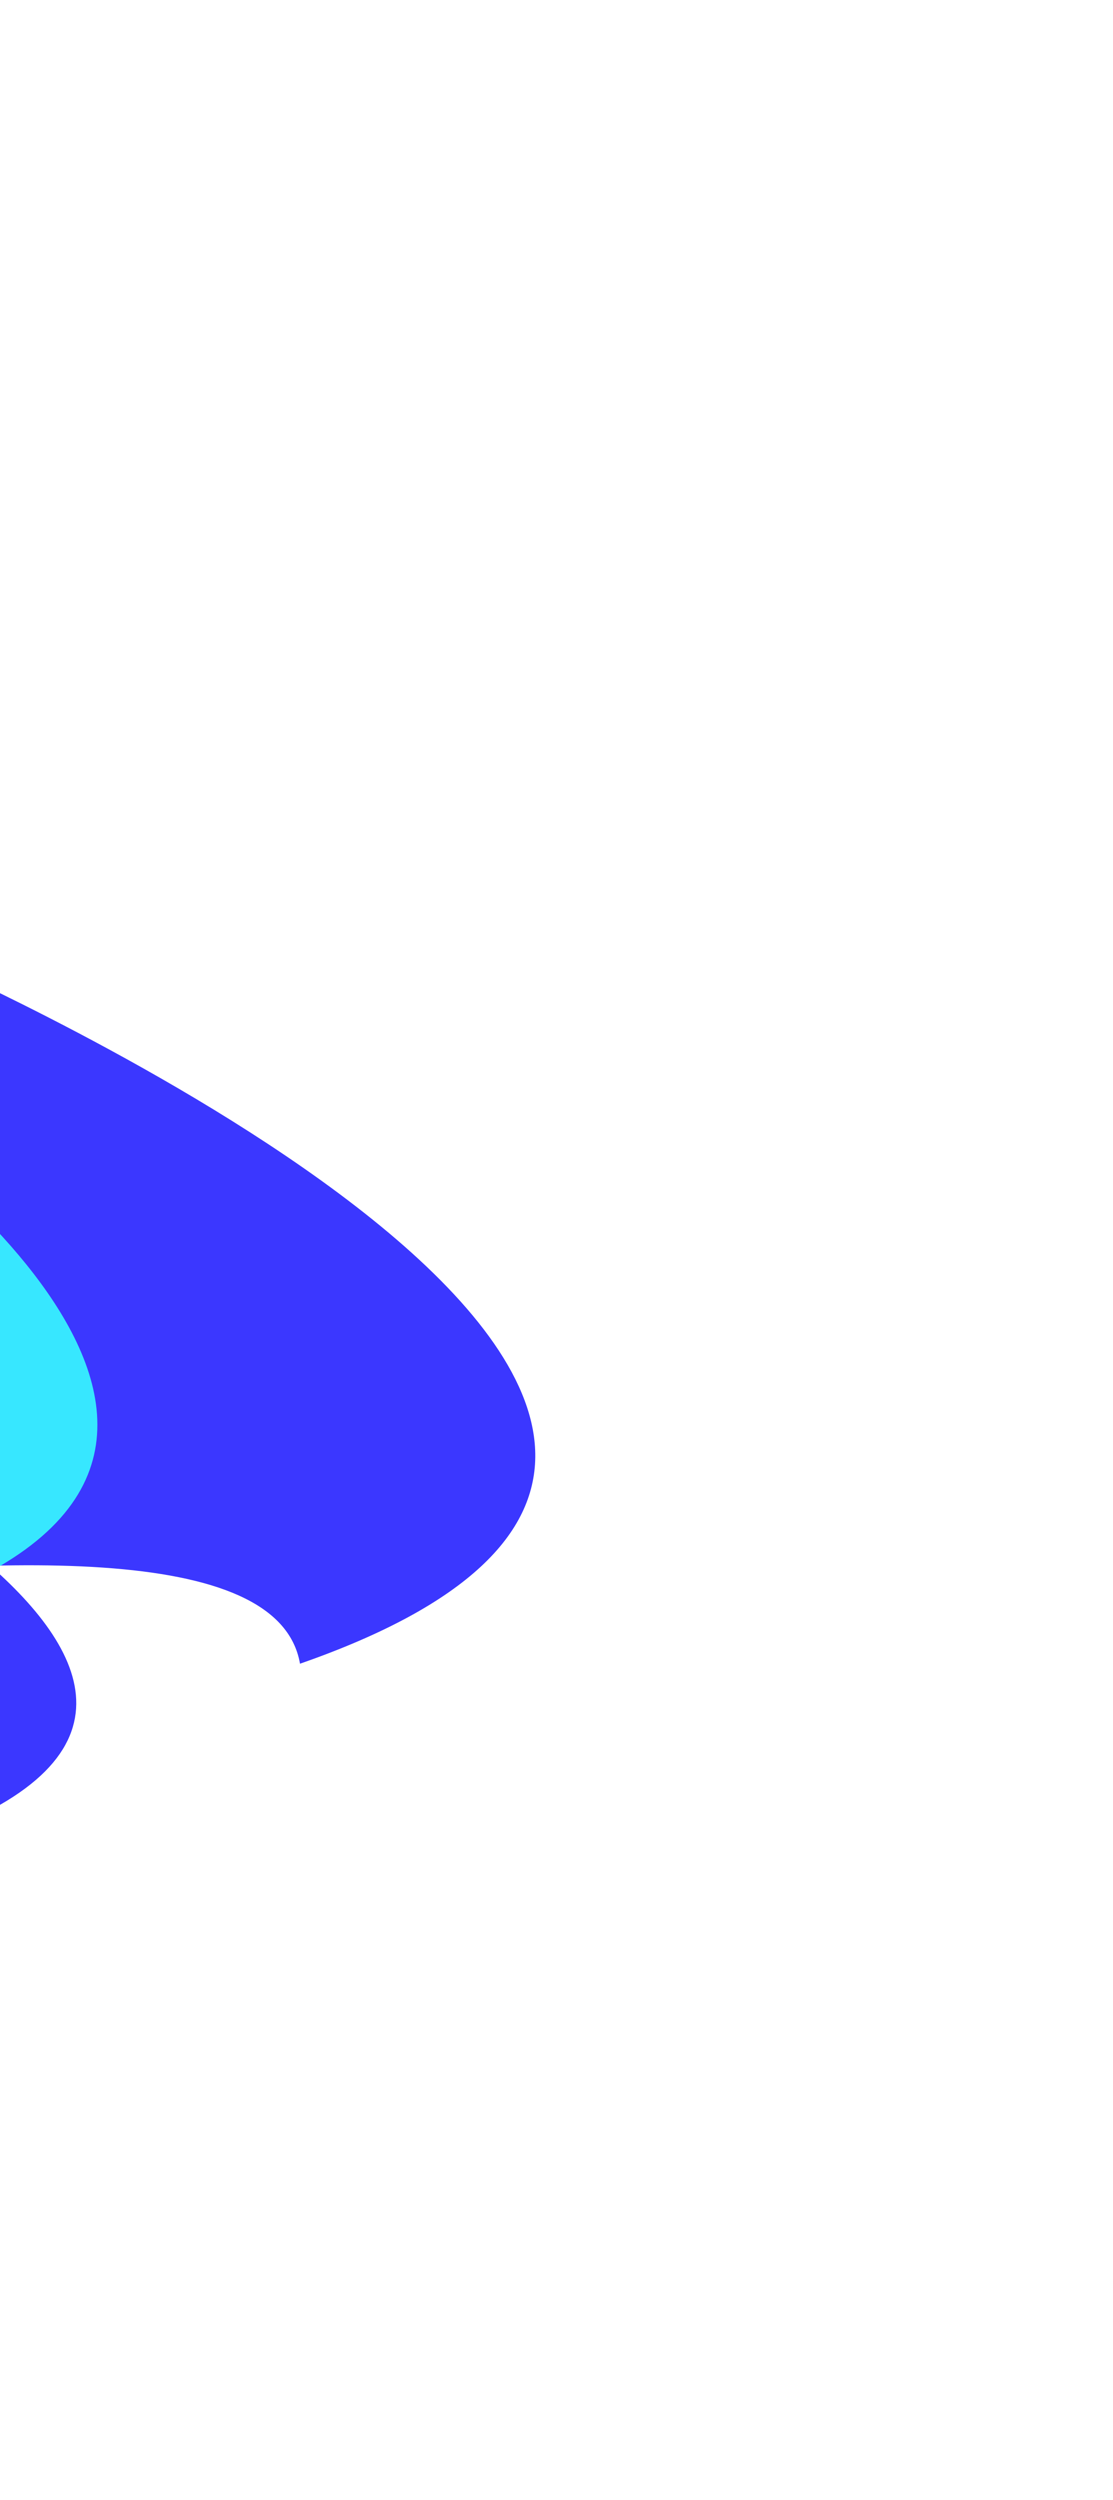 <svg width="428" height="961" viewBox="0 0 428 961" fill="none" xmlns="http://www.w3.org/2000/svg">
<g filter="url(#filter0_f_2485_12772)">
<g filter="url(#filter1_f_2485_12772)">
<path d="M-349.846 700.462C-310.713 770.128 -34.288 708.964 -29.92 706.971C141.084 647.442 -111.793 535.684 -118.541 531.864C-154.059 728.223 -314.77 652.098 -349.846 700.462Z" fill="#3B37FF"/>
<path d="M-358.159 620.591C-319.26 684.825 -61.457 619.54 -57.414 617.545C101.405 556.81 -85.58 429.136 -92.036 425.745C-151.973 572.942 -242.097 591.538 -358.159 620.591Z" fill="#37E7FF"/>
<path d="M-312.992 613.277C-323.652 645.006 -165.201 619.488 -90.254 580.274C8.901 492.194 -40.825 368.972 -124.721 476.698C-150.131 509.326 -161.138 566.999 -257.843 583.682C-278.744 587.288 -310.122 604.733 -312.992 613.277Z" fill="white"/>
</g>
<g style="mix-blend-mode:color-dodge" filter="url(#filter2_f_2485_12772)">
<path d="M-373.217 629.554C-320.897 660.755 99.058 545.192 115.363 639.494C376.513 548.583 -9.671 377.911 -19.975 372.077C3.518 309.711 -349.821 400.306 -373.217 629.554Z" fill="#3B37FF"/>
<path d="M-327.085 617.402C-288.185 681.635 -30.383 616.351 -26.34 614.355C132.479 553.62 -54.505 425.946 -60.962 422.555C-120.898 569.752 -211.022 588.349 -327.085 617.402Z" fill="#37E7FF"/>
<path d="M-237.444 477.949C-137.104 510.162 -28.818 422.64 -18.779 378.458C-27.527 269.705 -28.386 99.296 -66.588 270.872C-109.385 463.083 -388.173 429.56 -237.444 477.949Z" fill="#FF37D3"/>
<path d="M-281.023 560.775C-291.682 592.504 -133.231 566.986 -58.284 527.772C40.871 439.692 -8.855 316.47 -92.751 424.196C-118.161 456.824 -129.168 514.497 -225.874 531.18C-246.774 534.786 -278.152 552.231 -281.023 560.775Z" fill="white"/>
</g>
</g>
<defs>
<filter id="filter0_f_2485_12772" x="-673.217" y="-102.134" width="1179.06" height="1135.83" filterUnits="userSpaceOnUse" color-interpolation-filters="sRGB">
<feFlood flood-opacity="0" result="BackgroundImageFix"/>
<feBlend mode="normal" in="SourceGraphic" in2="BackgroundImageFix" result="shape"/>
<feGaussianBlur stdDeviation="150" result="effect1_foregroundBlur_2485_12772"/>
</filter>
<filter id="filter1_f_2485_12772" x="-458.159" y="257.217" width="587.486" height="576.482" filterUnits="userSpaceOnUse" color-interpolation-filters="sRGB">
<feFlood flood-opacity="0" result="BackgroundImageFix"/>
<feBlend mode="normal" in="SourceGraphic" in2="BackgroundImageFix" result="shape"/>
<feGaussianBlur stdDeviation="50" result="effect1_foregroundBlur_2485_12772"/>
</filter>
<filter id="filter2_f_2485_12772" x="-473.217" y="97.866" width="779.059" height="647.743" filterUnits="userSpaceOnUse" color-interpolation-filters="sRGB">
<feFlood flood-opacity="0" result="BackgroundImageFix"/>
<feBlend mode="normal" in="SourceGraphic" in2="BackgroundImageFix" result="shape"/>
<feGaussianBlur stdDeviation="50" result="effect1_foregroundBlur_2485_12772"/>
</filter>
</defs>
</svg>
